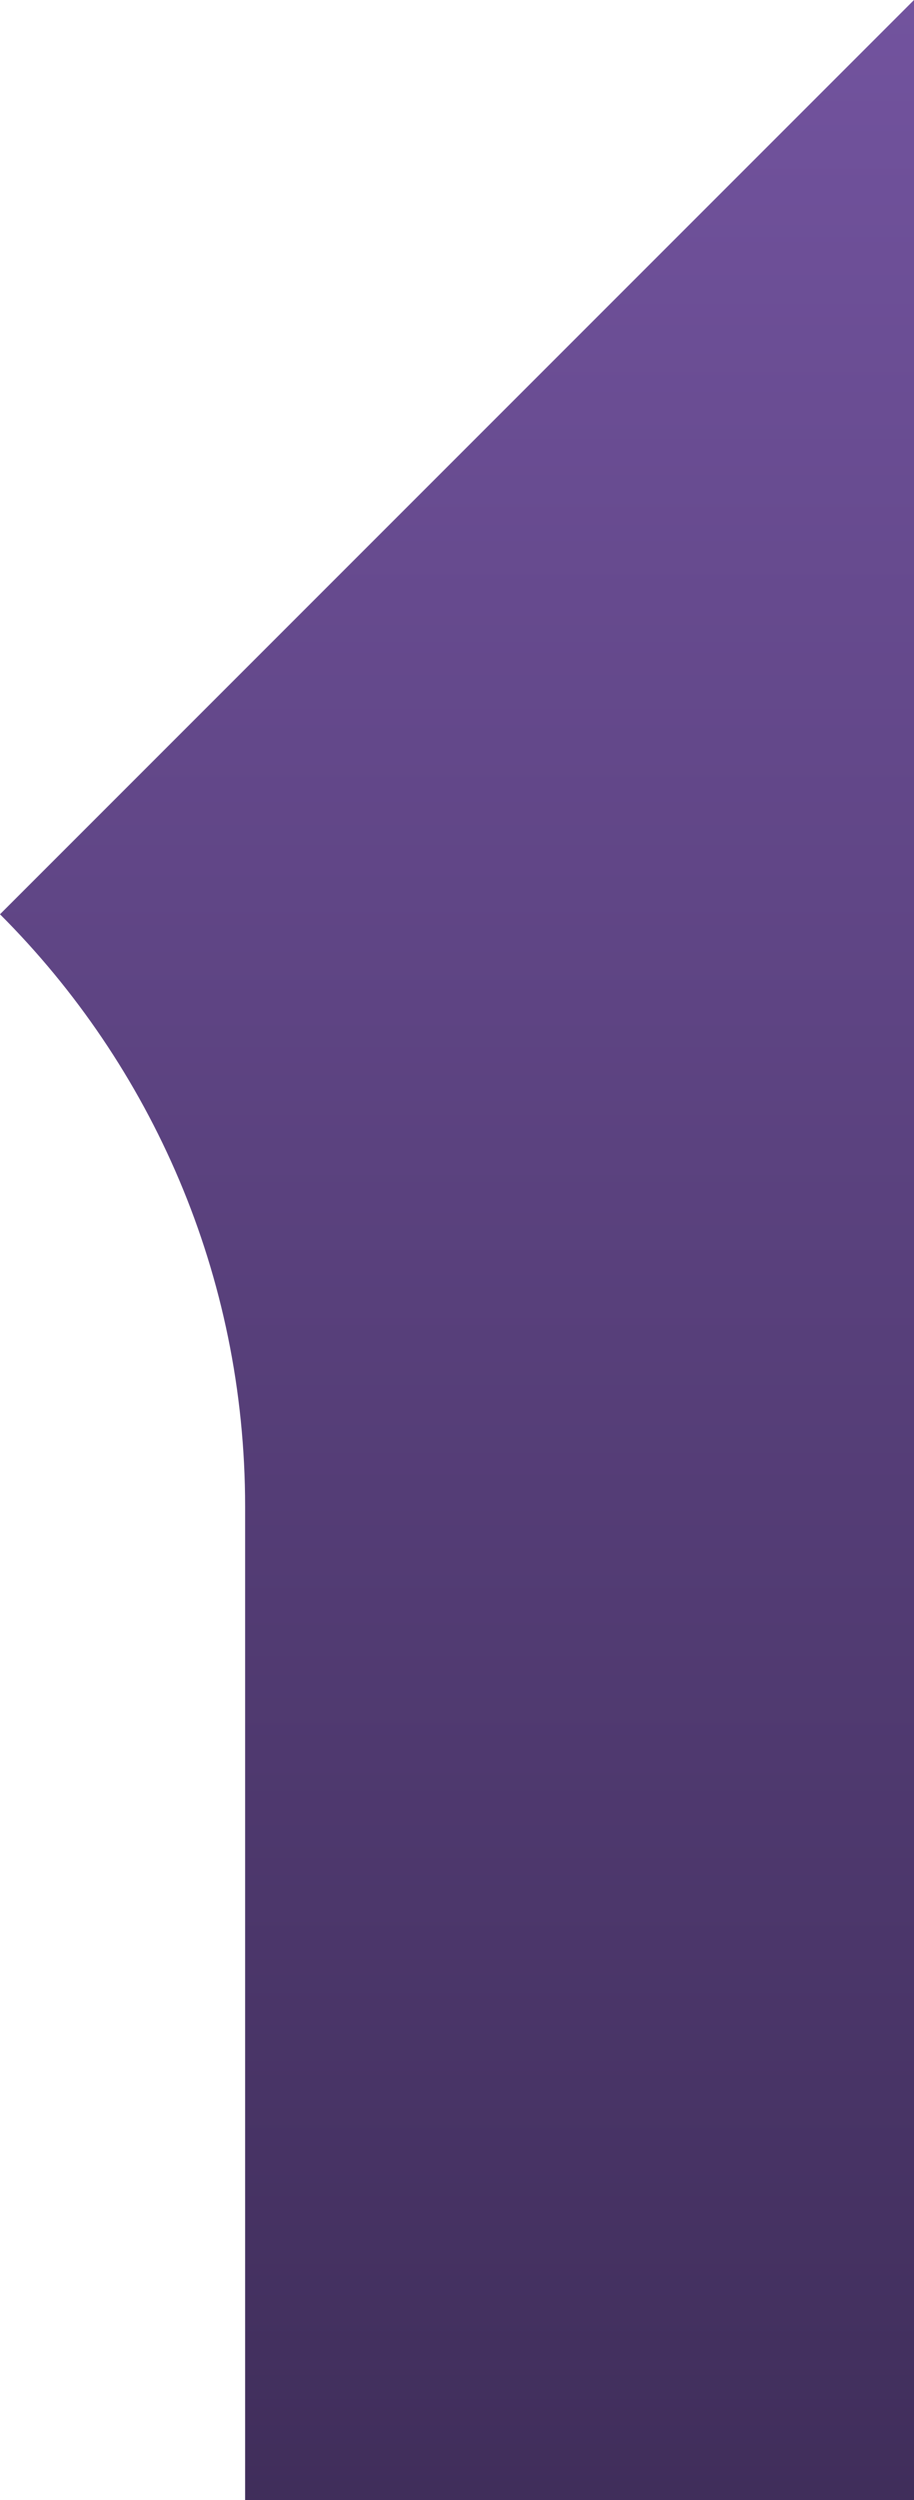 <?xml version="1.0" encoding="utf-8"?>
<!-- Generator: Adobe Illustrator 27.6.1, SVG Export Plug-In . SVG Version: 6.00 Build 0)  -->
<svg version="1.1" id="Calque_1" xmlns="http://www.w3.org/2000/svg" xmlns:xlink="http://www.w3.org/1999/xlink" x="0px" y="0px"
	 viewBox="0 0 114.1 312" style="enable-background:new 0 0 114.1 312;" xml:space="preserve">
<style type="text/css">
	.st0{fill:url(#SVGID_1_);}
</style>
<linearGradient id="SVGID_1_" gradientUnits="userSpaceOnUse" x1="57.054" y1="0" x2="57.054" y2="312">
	<stop  offset="0" style="stop-color:#72539E"/>
	<stop  offset="1" style="stop-color:#402E5B"/>
</linearGradient>
<path class="st0" d="M114.1,0L0,114.1c18.9,18.9,30.6,45,30.6,73.9l0,124l83.5,0L114.1,0z"/>
</svg>

